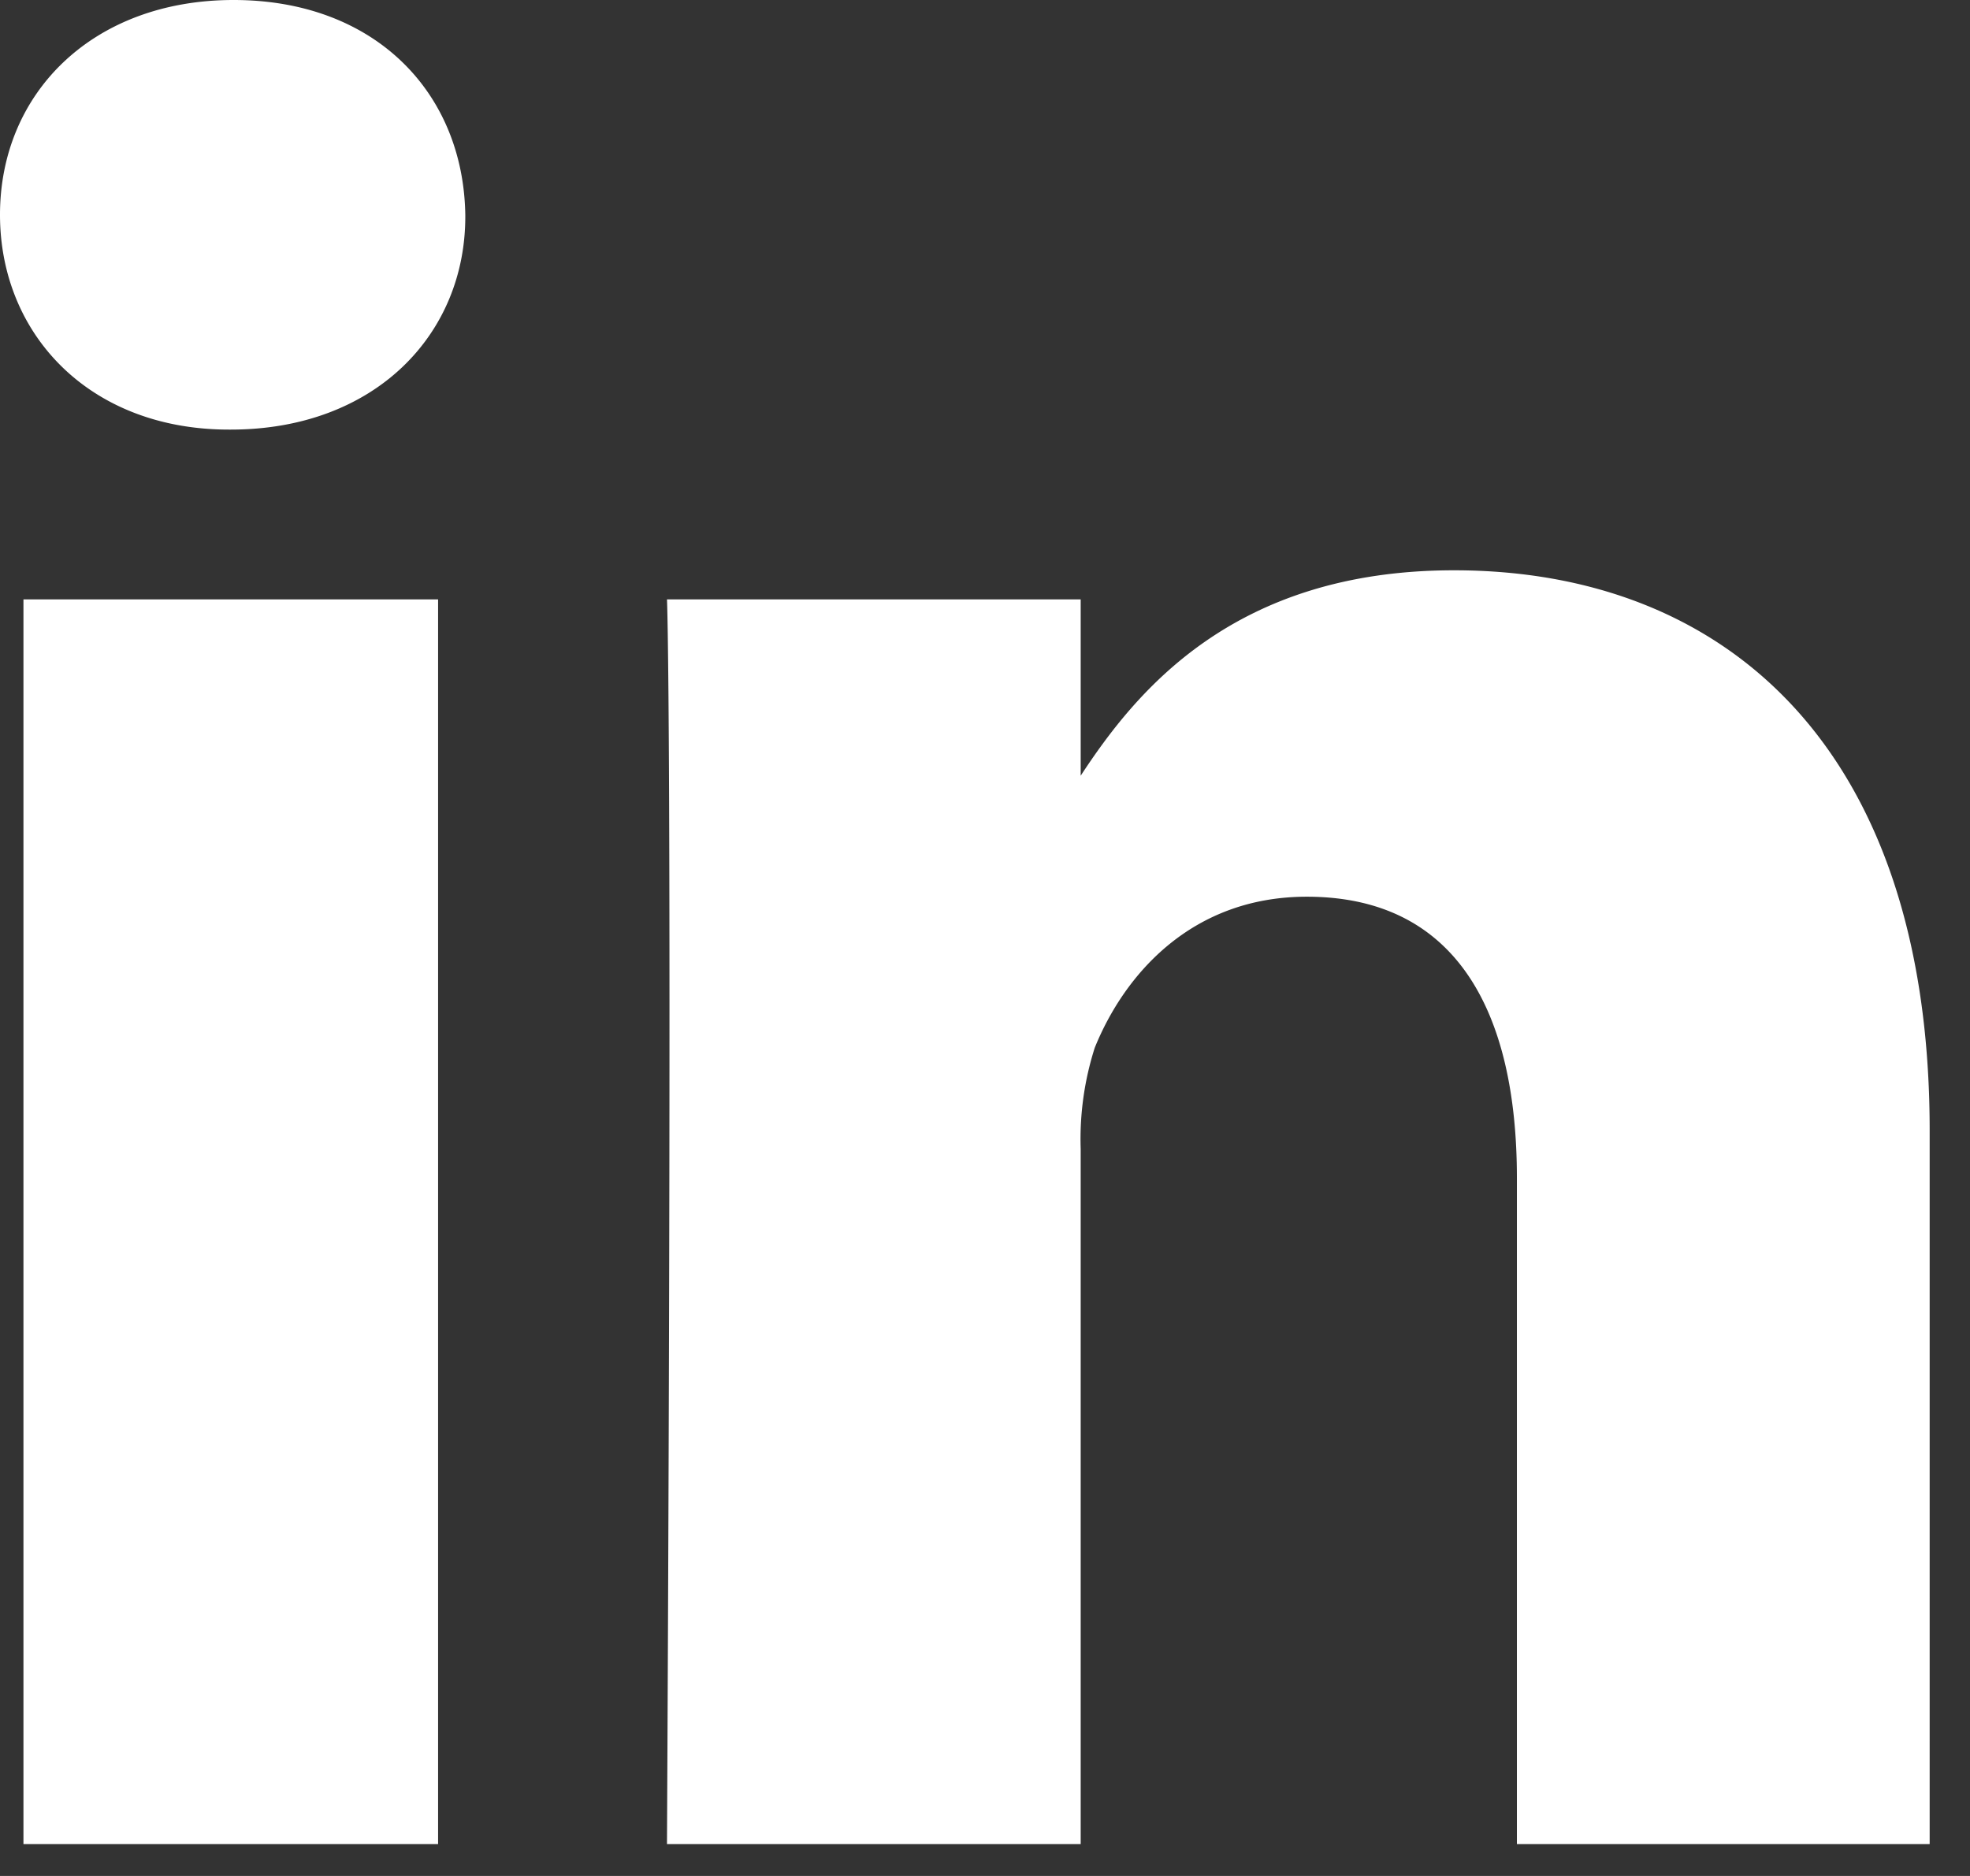 <svg xmlns="http://www.w3.org/2000/svg" width="21" height="20" viewBox="0 0 21 20"><rect x="0" y="0" width="21" height="20" fill="#333333" stroke="none"/><path fill="#fff" d="M4.67 6.39H.25v13.27h4.42zM2.49 0C.99 0 0 .99 0 2.29c0 1.27.95 2.29 2.44 2.29h.02c1.54 0 2.51-1.02 2.5-2.29C4.94.99 4 0 2.49 0zm18.08 19.66h-4.4v-7.1c0-1.78-.65-3-2.24-3-1.22 0-1.94.82-2.26 1.61a3.2 3.2 0 0 0-.15 1.08v7.41H7.11c.06-12.03 0-13.27 0-13.27h4.41v1.88c.59-.9 1.63-2.19 3.98-2.19 2.9 0 5.07 1.9 5.07 5.97z"/></svg>